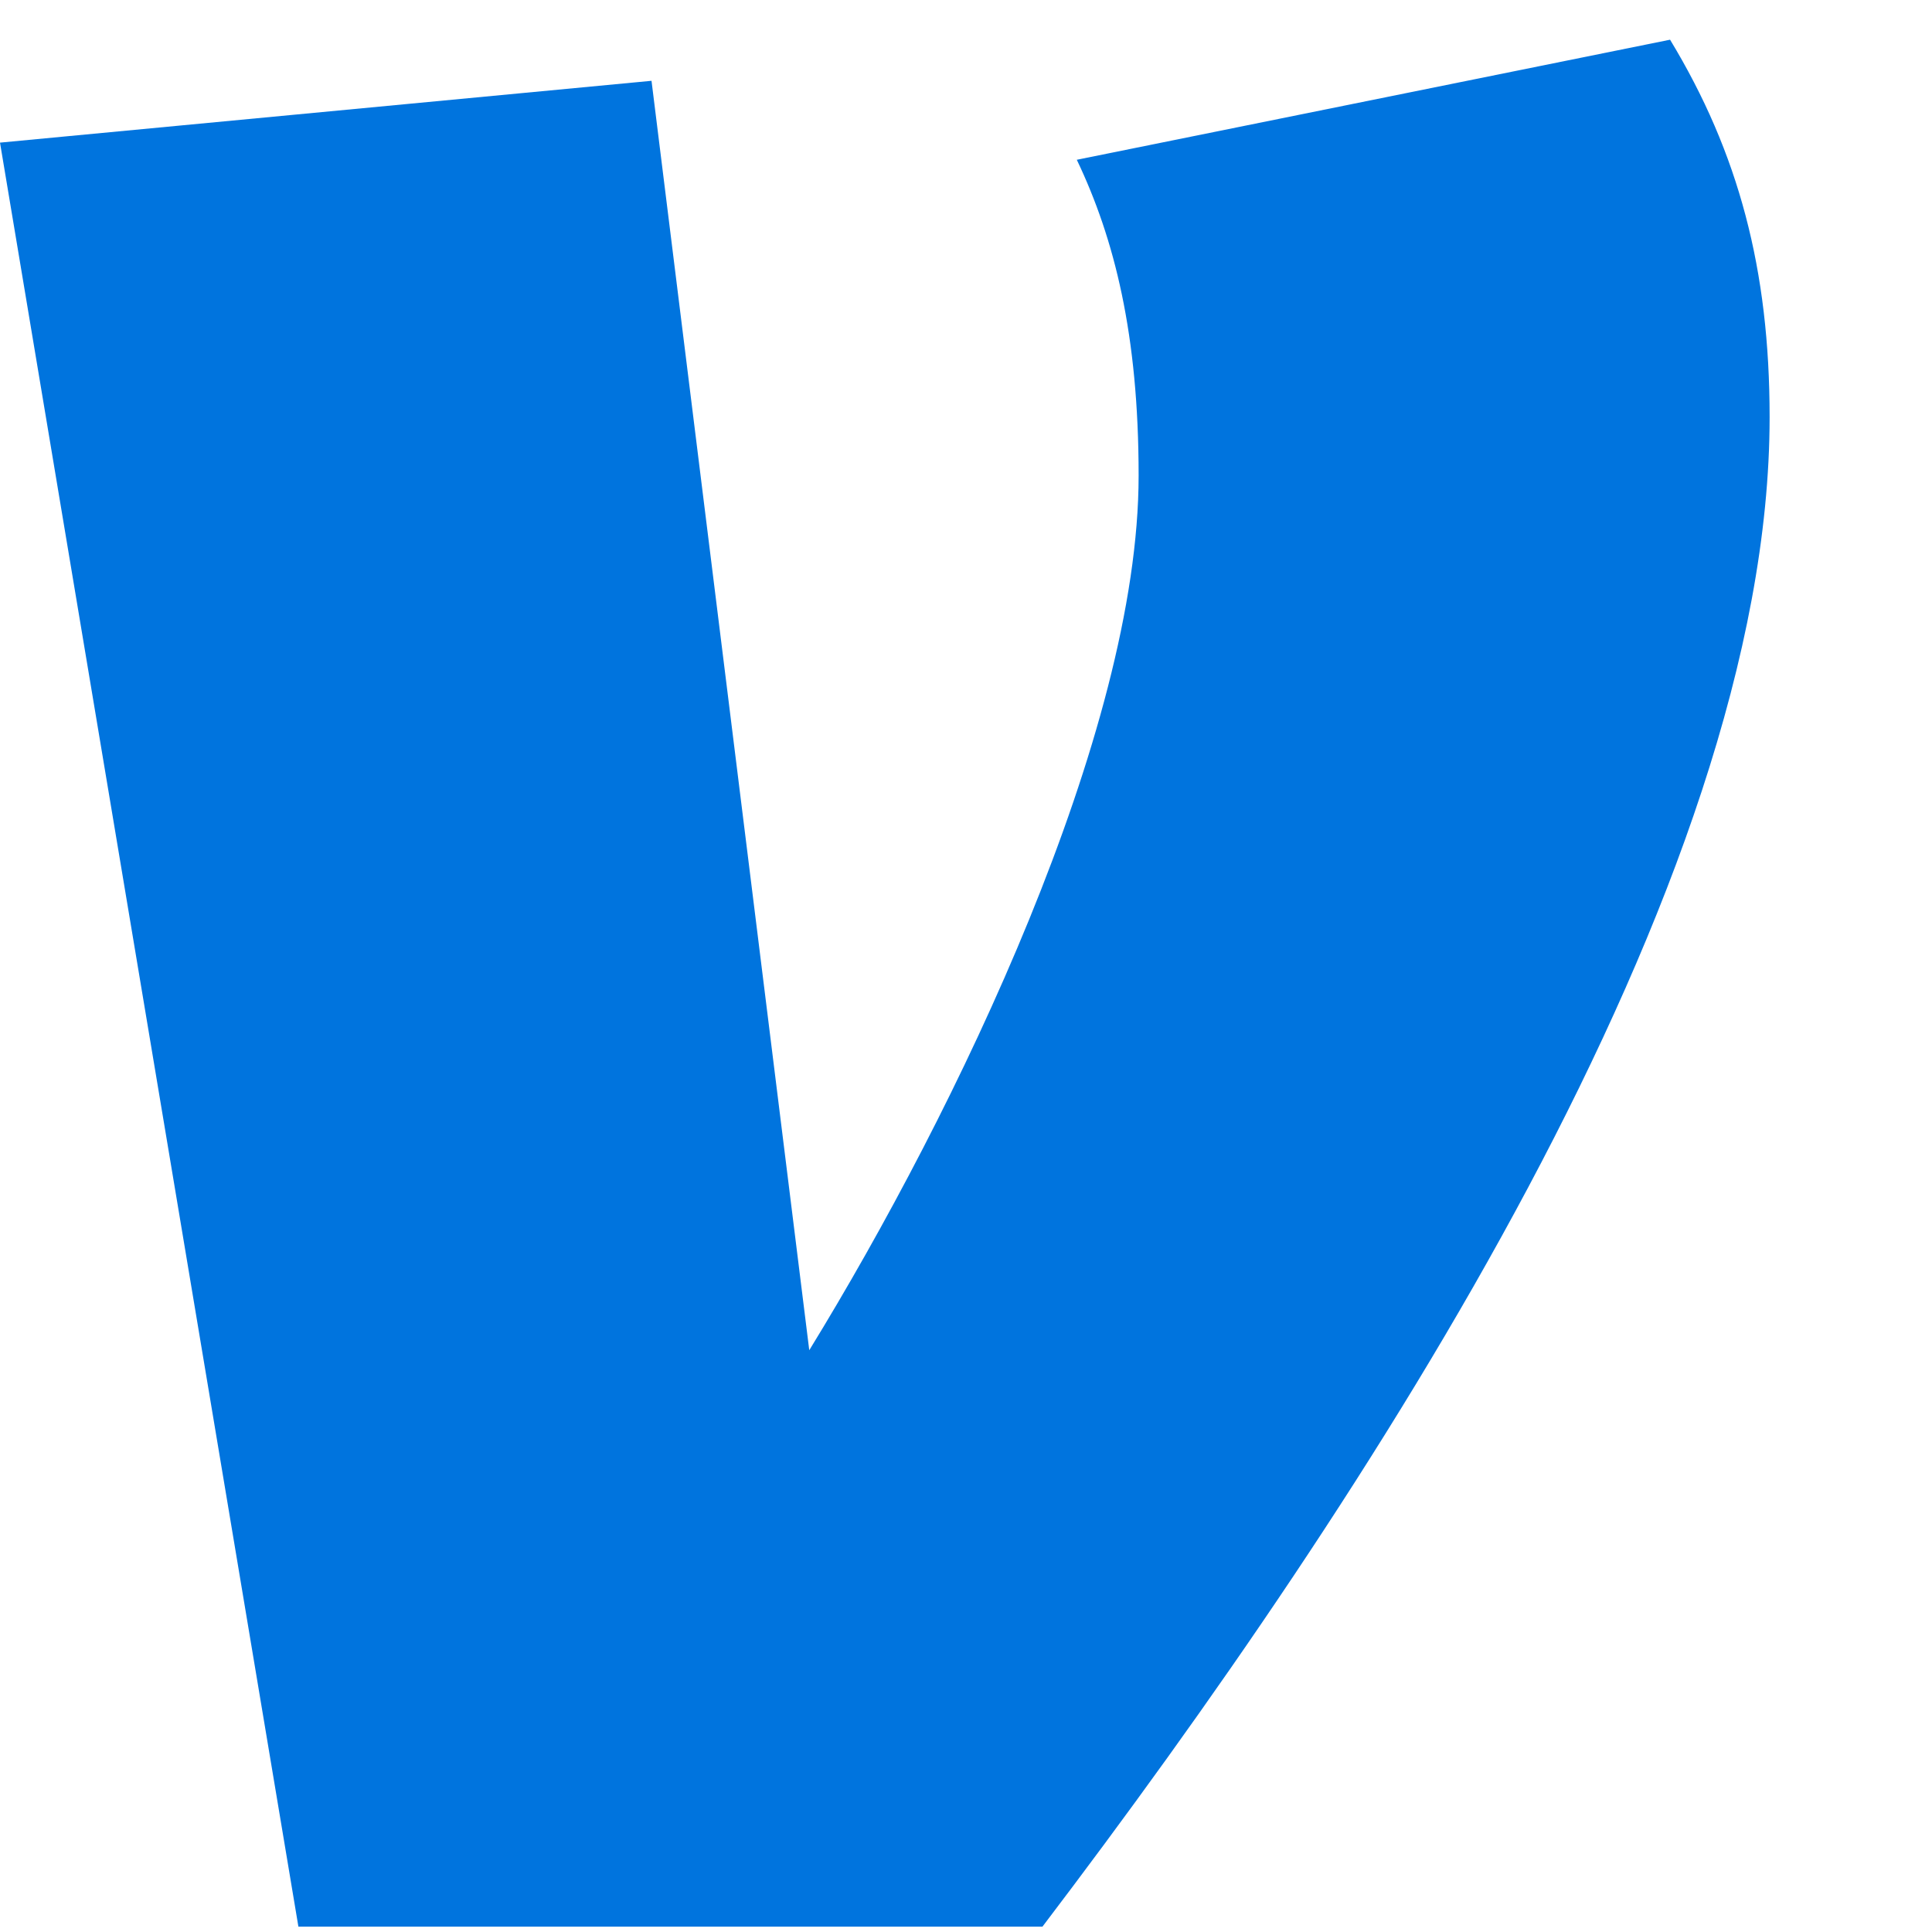 <svg width="40" height="40" viewBox="0 0 40 40" fill="none" xmlns="http://www.w3.org/2000/svg">
  <style>
    path {
      fill: #0074DE;
    }
    @media (prefers-color-scheme: dark) {
      path {
          fill: #fff;
      }
    }
  </style>
  <path d="M34.577 0.822C35.997 3.167 36.638 5.583 36.638 8.635C36.638 18.367 28.328 31.011 21.583 39.889H6.178L0 2.953L13.489 1.673L16.755 27.955C19.807 22.983 23.574 15.171 23.574 9.845C23.574 6.929 23.074 4.943 22.294 3.308L34.577 0.822Z" fill="#008CFF"/>
</svg>
